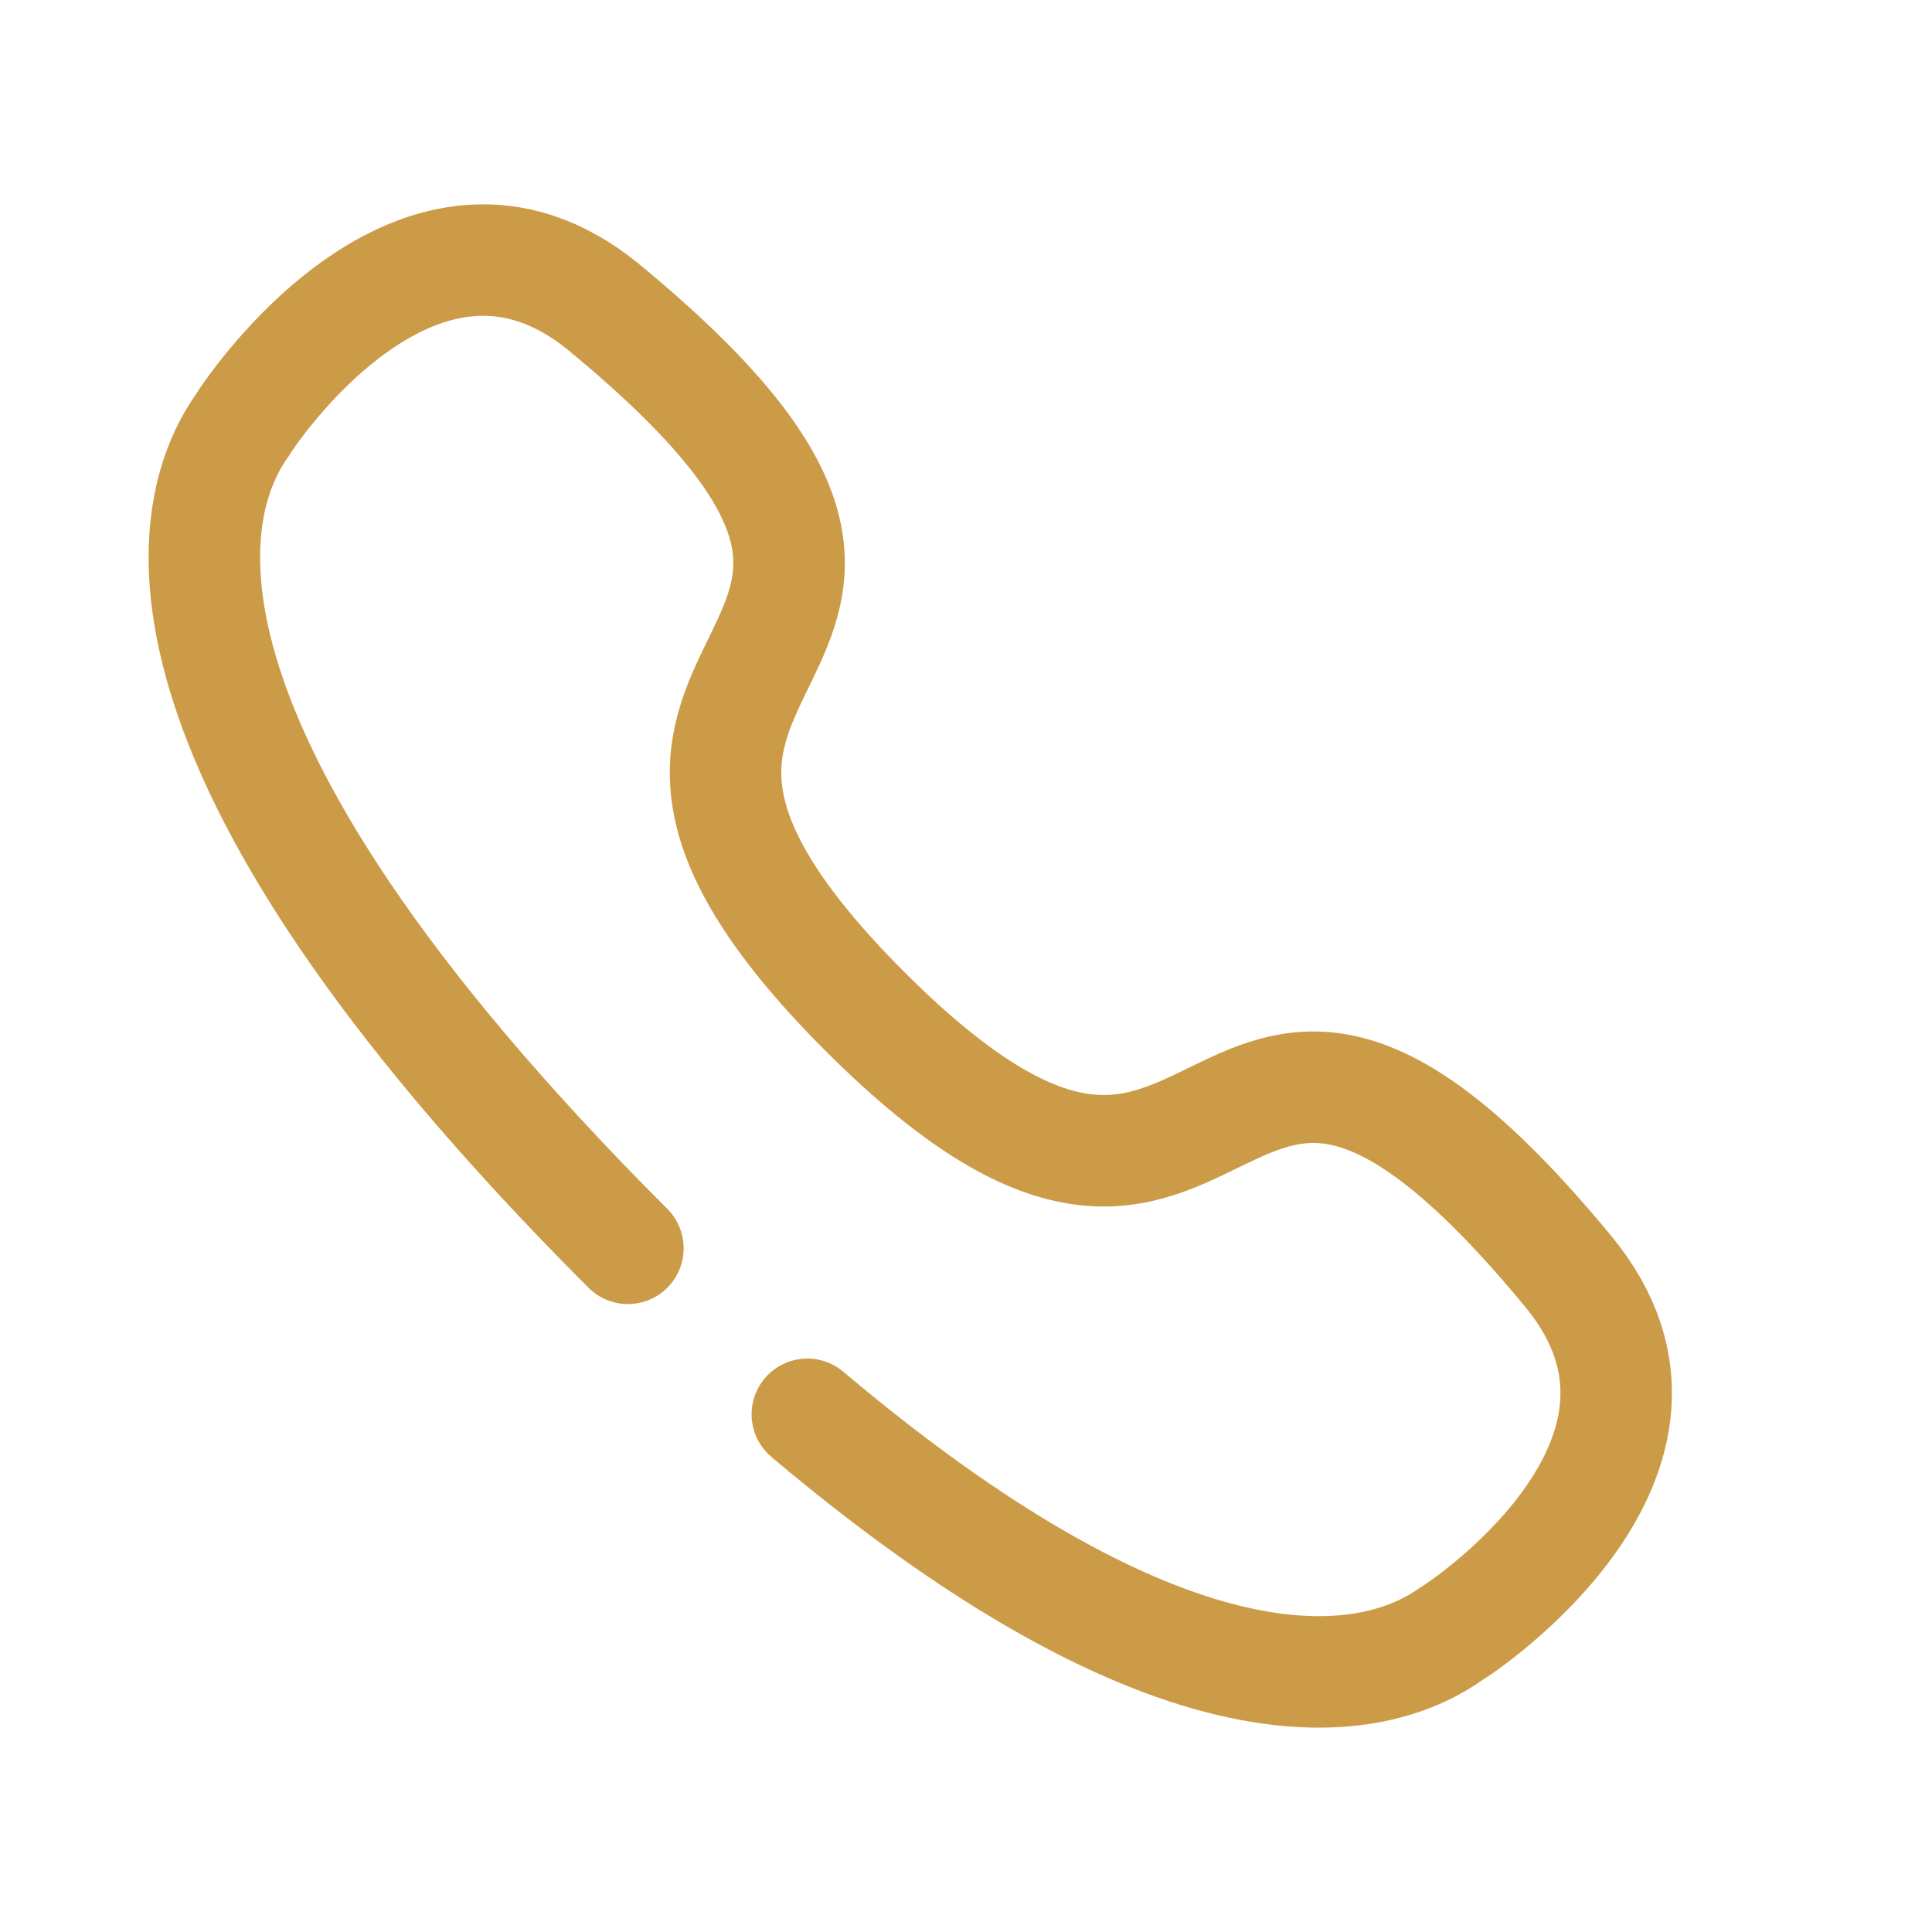 <svg width="24" height="24" viewBox="0 0 24 24" fill="none" xmlns="http://www.w3.org/2000/svg">
<path d="M7.8 15.507C1.434 9.138 2.338 6.222 3.01 5.283C3.096 5.131 5.221 1.949 7.5 3.816C13.155 8.474 5.995 7.815 10.744 12.564C15.494 17.313 14.835 10.154 19.492 15.807C21.358 18.087 18.176 20.212 18.026 20.297C17.203 20.885 14.867 21.652 10.029 17.569" stroke="#CC9B47" stroke-width="1.385" stroke-linecap="round" stroke-linejoin="round"/>
</svg>
